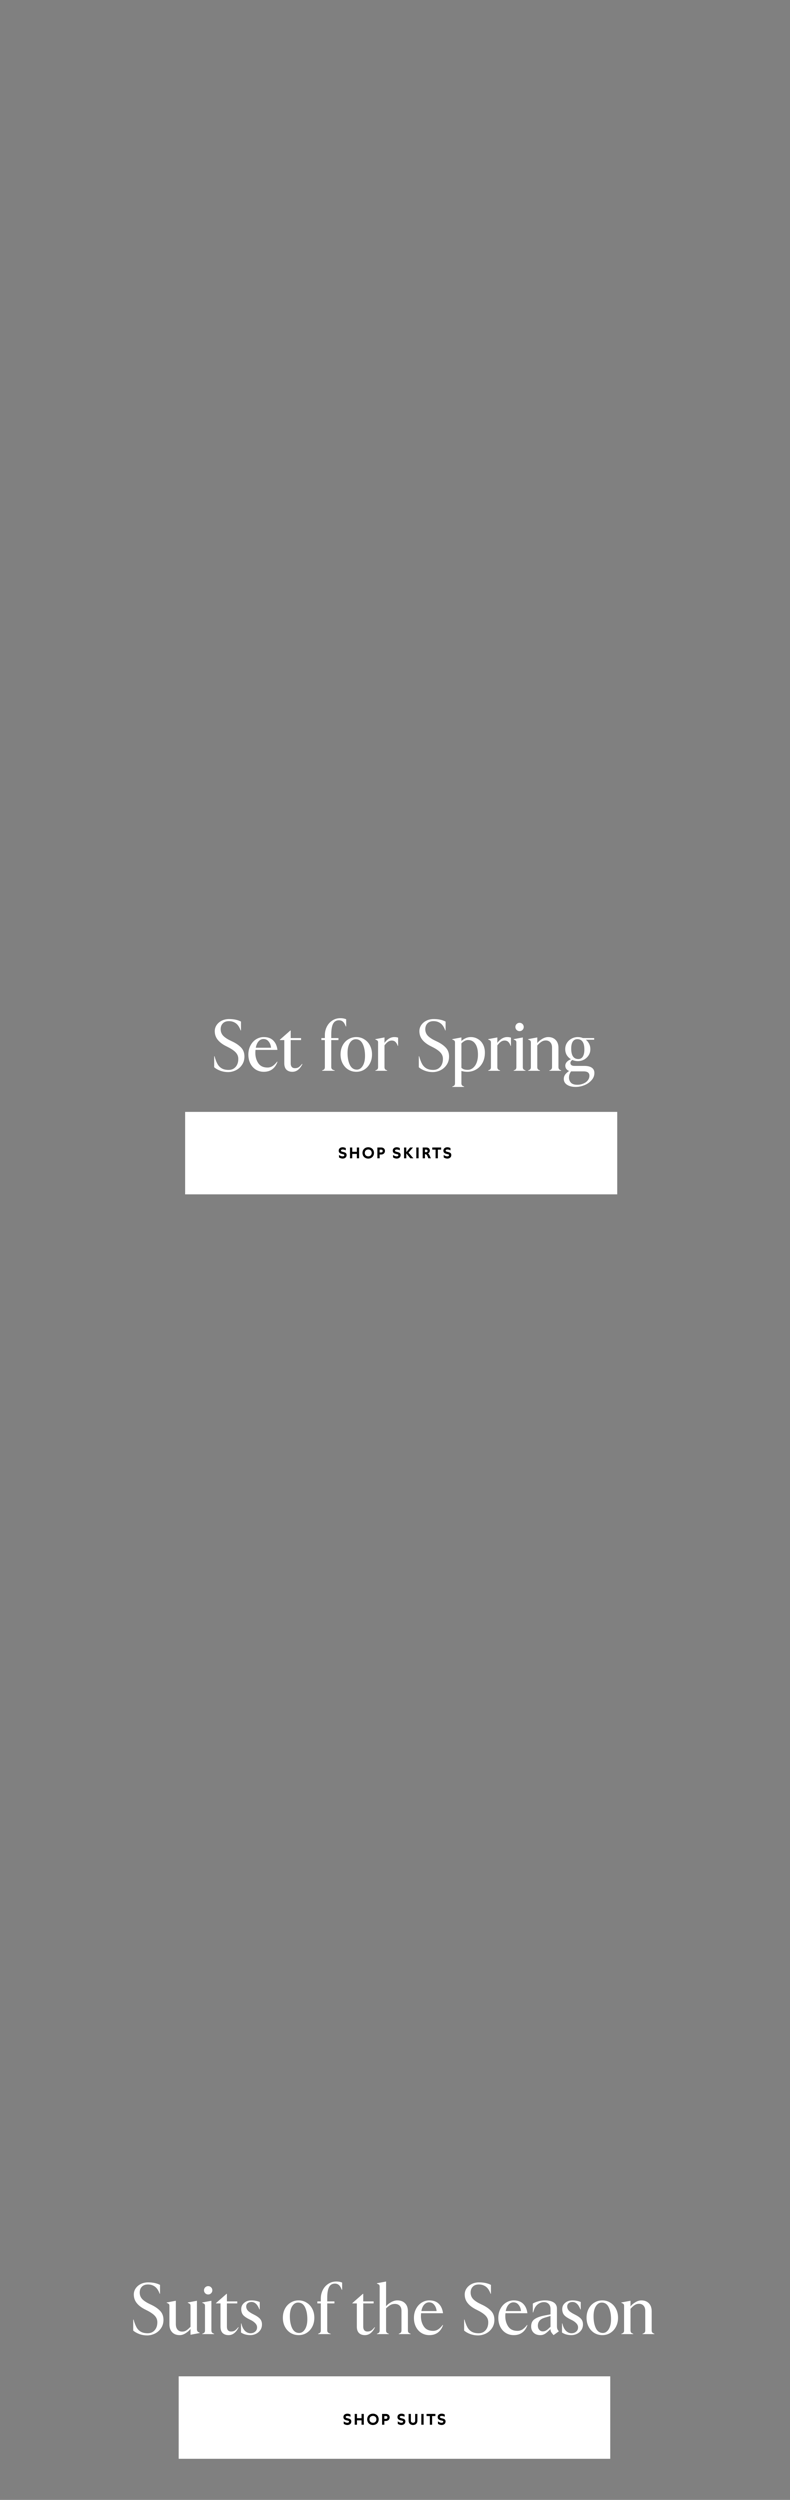 <svg width="768" height="2428" viewBox="0 0 768 2428" fill="none" xmlns="http://www.w3.org/2000/svg">
<rect x="0" y="0" width="768" height="2428" fill="#808080" stroke="none"/>
<path d="M173.773 2308H593.227V2388H173.773V2308Z" fill="white"/>
<path fill-rule="evenodd" clip-rule="evenodd" d="M591.227 2310H175.773V2386H591.227V2310ZM173.773 2308V2388H593.227V2308H173.773Z" fill="white"/>
<path d="M425.765 2351.71C426.635 2352.45 428 2353.11 429.23 2353.11C430.145 2353.11 430.925 2352.78 430.925 2352C430.925 2351.37 430.43 2351.17 429.59 2350.98L428.6 2350.75C427.16 2350.42 425.465 2349.75 425.465 2347.59C425.465 2345.31 427.34 2344.26 429.335 2344.26C430.37 2344.26 431.495 2344.54 432.35 2345.11V2347.29C431.675 2346.87 430.445 2346.43 429.395 2346.43C428.45 2346.43 427.685 2346.76 427.685 2347.54C427.685 2348.26 428.36 2348.47 429.35 2348.71L430.205 2348.92C431.72 2349.3 433.16 2349.84 433.16 2351.85C433.16 2354.1 431.36 2355.27 429.29 2355.27C428.12 2355.27 426.8 2354.89 425.765 2354.1V2351.71Z" fill="black"/>
<path d="M423.289 2344.5V2346.58H420.079V2355H417.874V2346.58H414.664V2344.5H423.289Z" fill="black"/>
<path d="M411.809 2344.5V2355H409.604V2344.5H411.809Z" fill="black"/>
<path d="M403.589 2344.5H405.779V2350.98C405.779 2353.7 403.979 2355.29 401.504 2355.29C399.044 2355.29 397.229 2353.7 397.229 2350.98V2344.5H399.434V2351.13C399.434 2352.39 400.304 2353.11 401.504 2353.11C402.719 2353.11 403.589 2352.39 403.589 2351.13V2344.5Z" fill="black"/>
<path d="M386.687 2351.71C387.557 2352.45 388.922 2353.11 390.152 2353.11C391.067 2353.11 391.847 2352.78 391.847 2352C391.847 2351.37 391.352 2351.17 390.512 2350.98L389.522 2350.75C388.082 2350.42 386.387 2349.75 386.387 2347.59C386.387 2345.31 388.262 2344.26 390.257 2344.26C391.292 2344.26 392.417 2344.54 393.272 2345.11V2347.29C392.597 2346.87 391.367 2346.43 390.317 2346.43C389.372 2346.43 388.607 2346.76 388.607 2347.54C388.607 2348.26 389.282 2348.47 390.272 2348.71L391.127 2348.92C392.642 2349.3 394.082 2349.84 394.082 2351.85C394.082 2354.1 392.282 2355.27 390.212 2355.27C389.042 2355.27 387.722 2354.89 386.687 2354.1V2351.71Z" fill="black"/>
<path d="M375.304 2344.5C377.359 2344.5 378.814 2345.91 378.814 2347.86C378.814 2349.87 377.299 2351.34 375.169 2351.34H373.639V2355H371.449V2344.5H375.304ZM373.639 2349.32H375.184C376.039 2349.32 376.609 2348.7 376.609 2347.88C376.609 2347.13 376.099 2346.58 375.319 2346.58H373.639V2349.32Z" fill="black"/>
<path d="M362.566 2344.26C365.791 2344.26 368.146 2346.54 368.146 2349.76C368.146 2352.99 365.791 2355.28 362.566 2355.28C359.326 2355.28 356.971 2352.99 356.971 2349.76C356.971 2346.54 359.326 2344.26 362.566 2344.26ZM359.206 2349.76C359.206 2351.76 360.571 2353.11 362.566 2353.11C364.546 2353.11 365.926 2351.76 365.926 2349.76C365.926 2347.77 364.546 2346.43 362.566 2346.43C360.571 2346.43 359.206 2347.77 359.206 2349.76Z" fill="black"/>
<path d="M353.671 2344.5V2355H351.481V2350.74H347.026V2355H344.836V2344.5H347.026V2348.67H351.481V2344.5H353.671Z" fill="black"/>
<path d="M334.144 2351.71C335.014 2352.45 336.379 2353.11 337.609 2353.11C338.524 2353.11 339.304 2352.78 339.304 2352C339.304 2351.37 338.809 2351.17 337.969 2350.98L336.979 2350.75C335.539 2350.42 333.844 2349.75 333.844 2347.59C333.844 2345.31 335.719 2344.26 337.714 2344.26C338.749 2344.26 339.874 2344.54 340.729 2345.11V2347.29C340.054 2346.87 338.824 2346.43 337.774 2346.43C336.829 2346.43 336.064 2346.76 336.064 2347.54C336.064 2348.26 336.739 2348.47 337.729 2348.71L338.584 2348.92C340.099 2349.3 341.539 2349.84 341.539 2351.85C341.539 2354.1 339.739 2355.27 337.669 2355.27C336.499 2355.27 335.179 2354.89 334.144 2354.1V2351.71Z" fill="black"/>
<path d="M604.051 2267V2266.65L605.031 2266.23C605.684 2265.95 606.127 2265.58 606.361 2265.11C606.594 2264.64 606.711 2264.08 606.711 2263.43V2239.42C606.711 2238.81 606.594 2238.35 606.361 2238.02C606.174 2237.69 605.731 2237.37 605.031 2237.04L604.051 2236.62V2236.27L612.941 2234.59V2240.12C613.874 2238.77 615.367 2237.46 617.421 2236.2C619.521 2234.89 621.574 2234.24 623.581 2234.24C626.567 2234.24 628.971 2235.17 630.791 2237.04C632.611 2238.91 633.521 2241.45 633.521 2244.67V2263.43C633.521 2264.83 634.081 2265.76 635.201 2266.23L636.181 2266.65V2267H624.631V2266.65L625.611 2266.23C626.731 2265.76 627.291 2264.83 627.291 2263.43V2244.39C627.291 2242.24 626.731 2240.56 625.611 2239.35C624.491 2238.14 623.021 2237.53 621.201 2237.53C619.661 2237.53 618.261 2237.95 617.001 2238.79C615.741 2239.58 614.387 2240.8 612.941 2242.43V2263.43C612.941 2264.08 613.057 2264.64 613.291 2265.11C613.524 2265.58 613.967 2265.95 614.621 2266.23L615.601 2266.65V2267H604.051Z" fill="white"/>
<path d="M585.558 2267.98C582.712 2267.98 580.122 2267.28 577.789 2265.88C575.455 2264.43 573.612 2262.43 572.258 2259.86C570.905 2257.29 570.229 2254.38 570.229 2251.11C570.229 2247.84 570.905 2244.93 572.258 2242.36C573.612 2239.79 575.455 2237.81 577.789 2236.41C580.122 2234.96 582.712 2234.24 585.558 2234.24C588.405 2234.24 590.972 2234.96 593.258 2236.41C595.592 2237.81 597.435 2239.79 598.789 2242.36C600.142 2244.93 600.818 2247.84 600.818 2251.11C600.818 2254.38 600.142 2257.29 598.789 2259.86C597.435 2262.43 595.592 2264.43 593.258 2265.88C590.972 2267.28 588.405 2267.98 585.558 2267.98ZM586.049 2265.88C588.335 2265.88 590.225 2264.69 591.719 2262.31C593.259 2259.88 594.029 2256.64 594.029 2252.58C594.029 2247.91 593.282 2244.04 591.789 2240.96C590.295 2237.88 588.055 2236.34 585.068 2236.34C582.688 2236.34 580.752 2237.53 579.258 2239.91C577.765 2242.29 577.018 2245.53 577.018 2249.64C577.018 2254.26 577.765 2258.13 579.258 2261.26C580.798 2264.34 583.062 2265.88 586.049 2265.88Z" fill="white"/>
<path d="M555.465 2267.98C551.919 2267.98 548.885 2267.14 546.365 2265.46V2256.64H546.715C547.369 2259.67 548.489 2262.03 550.075 2263.71C551.709 2265.34 553.552 2266.16 555.605 2266.16C557.379 2266.16 558.872 2265.65 560.085 2264.62C561.345 2263.59 561.975 2262.19 561.975 2260.42C561.975 2258.93 561.345 2257.55 560.085 2256.29C558.872 2255.03 557.239 2253.93 555.185 2253C552.105 2251.55 549.889 2250.08 548.535 2248.59C547.229 2247.05 546.575 2245.09 546.575 2242.71C546.575 2240.24 547.532 2238.21 549.445 2236.62C551.359 2235.03 553.692 2234.24 556.445 2234.24C558.125 2234.24 559.572 2234.38 560.785 2234.66C561.999 2234.89 563.259 2235.27 564.565 2235.78V2242.99H564.215C562.395 2238.18 559.852 2235.78 556.585 2235.78C555.045 2235.78 553.785 2236.18 552.805 2236.97C551.872 2237.76 551.405 2238.81 551.405 2240.12C551.405 2241.61 551.942 2242.97 553.015 2244.18C554.089 2245.35 556.049 2246.63 558.895 2248.03C561.649 2249.38 563.632 2250.76 564.845 2252.16C566.105 2253.56 566.735 2255.38 566.735 2257.62C566.735 2259.63 566.222 2261.42 565.195 2263.01C564.169 2264.55 562.792 2265.76 561.065 2266.65C559.339 2267.54 557.472 2267.98 555.465 2267.98Z" fill="white"/>
<path d="M543.309 2264.27L538.129 2267.98L536.659 2266.23C535.679 2265.06 535.189 2263.78 535.189 2262.38V2262.1L532.389 2264.69C531.269 2265.76 530.149 2266.58 529.029 2267.14C527.909 2267.7 526.649 2267.98 525.249 2267.98C522.589 2267.98 520.443 2267.21 518.809 2265.67C517.176 2264.08 516.359 2262.05 516.359 2259.58C516.359 2256.36 517.479 2253.98 519.719 2252.44C522.006 2250.85 525.273 2249.66 529.519 2248.87L535.189 2247.82V2242.64C535.189 2240.54 534.606 2238.91 533.439 2237.74C532.273 2236.53 530.733 2235.92 528.819 2235.92C526.719 2235.92 524.759 2236.6 522.939 2237.95C521.166 2239.3 519.906 2241.1 519.159 2243.34L518.319 2245.93H517.969V2237.32C519.463 2236.43 521.236 2235.71 523.289 2235.15C525.343 2234.54 527.536 2234.24 529.869 2234.24C533.463 2234.24 536.286 2234.92 538.339 2236.27C540.393 2237.62 541.419 2239.61 541.419 2242.22V2259.37C541.419 2260.26 541.513 2261.03 541.699 2261.68C541.886 2262.29 542.213 2262.89 542.679 2263.5L543.309 2264.27ZM535.189 2259.86V2249.36L529.309 2251.11C525.016 2252.42 522.869 2255.01 522.869 2258.88C522.869 2260.37 523.313 2261.66 524.199 2262.73C525.086 2263.8 526.206 2264.34 527.559 2264.34C528.493 2264.34 529.356 2264.18 530.149 2263.85C530.989 2263.48 531.853 2262.89 532.739 2262.1L535.189 2259.86Z" fill="white"/>
<path d="M503.057 2263.85C504.877 2263.85 506.534 2263.36 508.027 2262.38C509.567 2261.35 511.037 2259.91 512.438 2258.04L512.717 2258.32C511.644 2261.4 509.987 2263.78 507.747 2265.46C505.554 2267.14 502.778 2267.98 499.418 2267.98C496.571 2267.98 494.004 2267.28 491.717 2265.88C489.477 2264.48 487.704 2262.52 486.398 2260C485.091 2257.43 484.438 2254.52 484.438 2251.25C484.438 2247.98 485.114 2245.07 486.467 2242.5C487.821 2239.89 489.641 2237.86 491.928 2236.41C494.261 2234.96 496.758 2234.24 499.418 2234.24C503.338 2234.24 506.394 2235.34 508.588 2237.53C510.828 2239.72 512.204 2242.78 512.717 2246.7H491.368C491.274 2247.91 491.228 2248.89 491.228 2249.64C491.228 2253.47 492.184 2256.8 494.098 2259.65C496.011 2262.45 498.997 2263.85 503.057 2263.85ZM499.138 2236.13C497.318 2236.13 495.731 2236.88 494.378 2238.37C493.071 2239.82 492.161 2241.89 491.648 2244.6H506.488C506.254 2242.17 505.484 2240.17 504.178 2238.58C502.918 2236.95 501.238 2236.13 499.138 2236.13Z" fill="white"/>
<path d="M464.655 2268.26C462.042 2268.26 459.522 2267.82 457.095 2266.93C454.668 2266 452.708 2264.88 451.215 2263.57V2252.86H451.565C452.405 2255.99 453.362 2258.51 454.435 2260.42C455.508 2262.29 456.908 2263.71 458.635 2264.69C460.362 2265.67 462.578 2266.16 465.285 2266.16C468.085 2266.16 470.348 2265.18 472.075 2263.22C473.802 2261.26 474.665 2258.67 474.665 2255.45C474.665 2252.98 473.778 2250.83 472.005 2249.01C470.278 2247.19 467.385 2245.3 463.325 2243.34C459.638 2241.57 456.792 2239.47 454.785 2237.04C452.778 2234.61 451.775 2231.77 451.775 2228.5C451.775 2226.4 452.358 2224.46 453.525 2222.69C454.738 2220.87 456.395 2219.42 458.495 2218.35C460.642 2217.28 463.045 2216.74 465.705 2216.74C470.278 2216.74 474.128 2217.56 477.255 2219.19V2227.8H476.905C475.738 2224.53 474.198 2222.22 472.285 2220.87C470.372 2219.47 468.132 2218.77 465.565 2218.77C462.998 2218.77 461.015 2219.49 459.615 2220.94C458.215 2222.39 457.515 2224.28 457.515 2226.61C457.515 2229.13 458.355 2231.28 460.035 2233.05C461.762 2234.82 464.468 2236.55 468.155 2238.23C472.028 2240 475.062 2242.03 477.255 2244.32C479.495 2246.61 480.615 2249.55 480.615 2253.14C480.615 2256.27 479.822 2258.97 478.235 2261.26C476.695 2263.55 474.688 2265.3 472.215 2266.51C469.788 2267.68 467.268 2268.26 464.655 2268.26Z" fill="white"/>
<path d="M421.026 2263.85C422.846 2263.85 424.503 2263.36 425.996 2262.38C427.536 2261.35 429.006 2259.91 430.406 2258.04L430.686 2258.32C429.613 2261.4 427.956 2263.78 425.716 2265.46C423.523 2267.14 420.746 2267.98 417.386 2267.98C414.54 2267.98 411.973 2267.28 409.686 2265.88C407.446 2264.48 405.673 2262.52 404.366 2260C403.06 2257.43 402.406 2254.52 402.406 2251.25C402.406 2247.98 403.083 2245.07 404.436 2242.5C405.79 2239.89 407.61 2237.86 409.896 2236.41C412.23 2234.96 414.726 2234.24 417.386 2234.24C421.306 2234.24 424.363 2235.34 426.556 2237.53C428.796 2239.72 430.173 2242.78 430.686 2246.7H409.336C409.243 2247.91 409.196 2248.89 409.196 2249.64C409.196 2253.47 410.153 2256.8 412.066 2259.65C413.98 2262.45 416.966 2263.85 421.026 2263.85ZM417.106 2236.13C415.286 2236.13 413.7 2236.88 412.346 2238.37C411.04 2239.82 410.13 2241.89 409.616 2244.6H424.456C424.223 2242.17 423.453 2240.17 422.146 2238.58C420.886 2236.95 419.206 2236.13 417.106 2236.13Z" fill="white"/>
<path d="M366.434 2267V2266.65L367.414 2266.23C368.067 2265.95 368.51 2265.58 368.744 2265.11C368.977 2264.64 369.094 2264.08 369.094 2263.43V2220.8C369.094 2220.15 368.977 2219.66 368.744 2219.33C368.51 2218.96 368.067 2218.63 367.414 2218.35L366.434 2217.93V2217.58L375.324 2215.9V2239.98C376.304 2238.63 377.844 2237.34 379.944 2236.13C382.09 2234.87 384.19 2234.24 386.244 2234.24C389.417 2234.24 391.914 2235.17 393.734 2237.04C395.6 2238.86 396.534 2241.4 396.534 2244.67V2263.43C396.534 2264.83 397.094 2265.76 398.214 2266.23L399.194 2266.65V2267H387.644V2266.65L388.624 2266.23C389.744 2265.76 390.304 2264.83 390.304 2263.43V2244.39C390.304 2242.24 389.72 2240.59 388.554 2239.42C387.387 2238.25 385.824 2237.67 383.864 2237.67C382.23 2237.67 380.784 2238.02 379.524 2238.72C378.264 2239.42 376.864 2240.52 375.324 2242.01V2263.43C375.324 2264.08 375.44 2264.64 375.674 2265.11C375.907 2265.58 376.35 2265.95 377.004 2266.23L377.984 2266.65V2267H366.434Z" fill="white"/>
<path d="M354.739 2267.98C352.312 2267.98 350.399 2267.3 348.999 2265.95C347.599 2264.55 346.899 2262.47 346.899 2259.72V2237.18H342.559V2236.83L352.779 2227.87H353.129V2235.22H363.209V2237.18H353.129V2259.86C353.129 2261.35 353.479 2262.5 354.179 2263.29C354.879 2264.08 355.882 2264.48 357.189 2264.48C358.635 2264.48 359.849 2264.18 360.829 2263.57C361.809 2262.92 362.929 2261.82 364.189 2260.28L364.539 2260.49C363.419 2262.78 362.042 2264.6 360.409 2265.95C358.775 2267.3 356.885 2267.98 354.739 2267.98Z" fill="white"/>
<path d="M327.005 2215.9C329.152 2215.9 331.019 2216.25 332.605 2216.95V2223.95H332.255L331.485 2222.2C330.225 2219.35 328.265 2217.93 325.605 2217.93C322.992 2217.93 321.079 2219.07 319.865 2221.36C318.699 2223.6 318.115 2227.08 318.115 2231.79V2235.22H325.115V2237.18H318.115V2263.43C318.115 2264.78 318.815 2265.72 320.215 2266.23L321.475 2266.65V2267H309.225V2266.65L310.205 2266.23C310.859 2265.95 311.302 2265.58 311.535 2265.11C311.769 2264.64 311.885 2264.08 311.885 2263.43V2237.18H308.525V2235.22H311.885V2232.49C311.885 2229.5 312.515 2226.75 313.775 2224.23C315.035 2221.71 316.809 2219.7 319.095 2218.21C321.382 2216.67 324.019 2215.9 327.005 2215.9Z" fill="white"/>
<path d="M290.314 2267.98C287.468 2267.98 284.878 2267.28 282.544 2265.88C280.211 2264.43 278.368 2262.43 277.014 2259.86C275.661 2257.29 274.984 2254.38 274.984 2251.11C274.984 2247.84 275.661 2244.93 277.014 2242.36C278.368 2239.79 280.211 2237.81 282.544 2236.41C284.878 2234.96 287.468 2234.24 290.314 2234.24C293.161 2234.24 295.728 2234.96 298.014 2236.41C300.348 2237.81 302.191 2239.79 303.544 2242.36C304.898 2244.93 305.574 2247.84 305.574 2251.11C305.574 2254.38 304.898 2257.29 303.544 2259.86C302.191 2262.43 300.348 2264.43 298.014 2265.88C295.728 2267.28 293.161 2267.98 290.314 2267.98ZM290.804 2265.88C293.091 2265.88 294.981 2264.69 296.474 2262.31C298.014 2259.88 298.784 2256.64 298.784 2252.58C298.784 2247.91 298.038 2244.04 296.544 2240.96C295.051 2237.88 292.811 2236.34 289.824 2236.34C287.444 2236.34 285.508 2237.53 284.014 2239.91C282.521 2242.29 281.774 2245.53 281.774 2249.64C281.774 2254.26 282.521 2258.13 284.014 2261.26C285.554 2264.34 287.818 2265.88 290.804 2265.88Z" fill="white"/>
<path d="M243.405 2267.98C239.858 2267.98 236.825 2267.14 234.305 2265.46V2256.64H234.655C235.308 2259.67 236.428 2262.03 238.015 2263.71C239.648 2265.34 241.491 2266.16 243.545 2266.16C245.318 2266.16 246.811 2265.65 248.025 2264.62C249.285 2263.59 249.915 2262.19 249.915 2260.42C249.915 2258.93 249.285 2257.55 248.025 2256.29C246.811 2255.03 245.178 2253.93 243.125 2253C240.045 2251.55 237.828 2250.08 236.475 2248.59C235.168 2247.05 234.515 2245.09 234.515 2242.71C234.515 2240.24 235.471 2238.21 237.385 2236.62C239.298 2235.03 241.631 2234.24 244.385 2234.24C246.065 2234.24 247.511 2234.38 248.725 2234.66C249.938 2234.89 251.198 2235.27 252.505 2235.78V2242.99H252.155C250.335 2238.18 247.791 2235.78 244.525 2235.78C242.985 2235.78 241.725 2236.18 240.745 2236.97C239.811 2237.76 239.345 2238.81 239.345 2240.12C239.345 2241.61 239.881 2242.97 240.955 2244.18C242.028 2245.35 243.988 2246.63 246.835 2248.03C249.588 2249.38 251.571 2250.76 252.785 2252.16C254.045 2253.56 254.675 2255.38 254.675 2257.62C254.675 2259.63 254.161 2261.42 253.135 2263.01C252.108 2264.55 250.731 2265.76 249.005 2266.65C247.278 2267.54 245.411 2267.98 243.405 2267.98Z" fill="white"/>
<path d="M222.19 2267.98C219.763 2267.98 217.85 2267.3 216.45 2265.95C215.05 2264.55 214.35 2262.47 214.35 2259.72V2237.18H210.01V2236.83L220.23 2227.87H220.58V2235.22H230.66V2237.18H220.58V2259.86C220.58 2261.35 220.93 2262.5 221.63 2263.29C222.33 2264.08 223.333 2264.48 224.64 2264.48C226.086 2264.48 227.3 2264.18 228.28 2263.57C229.26 2262.92 230.38 2261.82 231.64 2260.28L231.99 2260.49C230.87 2262.78 229.493 2264.6 227.86 2265.95C226.226 2267.3 224.336 2267.98 222.19 2267.98Z" fill="white"/>
<path d="M202.369 2228.5C201.249 2228.5 200.292 2228.1 199.499 2227.31C198.706 2226.52 198.309 2225.56 198.309 2224.44C198.309 2223.32 198.706 2222.36 199.499 2221.57C200.292 2220.78 201.249 2220.38 202.369 2220.38C203.489 2220.38 204.446 2220.78 205.239 2221.57C206.032 2222.36 206.429 2223.32 206.429 2224.44C206.429 2225.56 206.032 2226.52 205.239 2227.31C204.446 2228.1 203.489 2228.5 202.369 2228.5ZM196.629 2267V2266.65L197.609 2266.23C198.262 2265.95 198.706 2265.58 198.939 2265.11C199.172 2264.64 199.289 2264.08 199.289 2263.43V2239.42C199.289 2238.81 199.172 2238.35 198.939 2238.02C198.752 2237.69 198.309 2237.37 197.609 2237.04L196.629 2236.62V2236.27L205.519 2234.59V2263.43C205.519 2264.08 205.636 2264.64 205.869 2265.11C206.102 2265.58 206.546 2265.95 207.199 2266.23L208.179 2266.65V2267H196.629Z" fill="white"/>
<path d="M174.709 2267.98C171.582 2267.98 169.132 2267.05 167.359 2265.18C165.586 2263.31 164.699 2260.75 164.699 2257.48V2239.42C164.699 2238.81 164.582 2238.35 164.349 2238.02C164.162 2237.69 163.719 2237.37 163.019 2237.04L162.039 2236.62V2236.27L170.929 2234.59V2257.27C170.929 2259.56 171.489 2261.35 172.609 2262.66C173.729 2263.92 175.222 2264.55 177.089 2264.55C178.582 2264.55 179.889 2264.2 181.009 2263.5C182.176 2262.75 183.576 2261.54 185.209 2259.86V2239.42C185.209 2238.81 185.092 2238.35 184.859 2238.02C184.672 2237.69 184.229 2237.37 183.529 2237.04L182.549 2236.62V2236.27L191.439 2234.59V2262.24C191.439 2263.69 191.999 2264.67 193.119 2265.18L194.099 2265.6V2265.95L185.209 2267.63V2261.96C184.182 2263.36 182.666 2264.71 180.659 2266.02C178.652 2267.33 176.669 2267.98 174.709 2267.98Z" fill="white"/>
<path d="M142.956 2268.26C140.342 2268.26 137.822 2267.82 135.396 2266.93C132.969 2266 131.009 2264.88 129.516 2263.57V2252.86H129.866C130.706 2255.99 131.662 2258.51 132.736 2260.42C133.809 2262.29 135.209 2263.71 136.936 2264.69C138.662 2265.67 140.879 2266.16 143.586 2266.16C146.386 2266.16 148.649 2265.18 150.376 2263.22C152.102 2261.26 152.966 2258.67 152.966 2255.45C152.966 2252.98 152.079 2250.83 150.306 2249.01C148.579 2247.19 145.686 2245.3 141.626 2243.34C137.939 2241.57 135.092 2239.47 133.086 2237.04C131.079 2234.61 130.076 2231.77 130.076 2228.5C130.076 2226.4 130.659 2224.46 131.826 2222.69C133.039 2220.87 134.696 2219.42 136.796 2218.35C138.942 2217.28 141.346 2216.74 144.006 2216.74C148.579 2216.74 152.429 2217.56 155.556 2219.19V2227.8H155.206C154.039 2224.53 152.499 2222.22 150.586 2220.87C148.672 2219.47 146.432 2218.77 143.866 2218.77C141.299 2218.77 139.316 2219.49 137.916 2220.94C136.516 2222.39 135.816 2224.28 135.816 2226.61C135.816 2229.13 136.656 2231.28 138.336 2233.05C140.062 2234.82 142.769 2236.55 146.456 2238.23C150.329 2240 153.362 2242.03 155.556 2244.32C157.796 2246.61 158.916 2249.55 158.916 2253.14C158.916 2256.27 158.122 2258.97 156.536 2261.26C154.996 2263.55 152.989 2265.3 150.516 2266.51C148.089 2267.68 145.569 2268.26 142.956 2268.26Z" fill="white"/>
<path d="M180 1080H600V1160H180V1080Z" fill="white"/>
<path fill-rule="evenodd" clip-rule="evenodd" d="M598 1082H182V1158H598V1082ZM180 1080V1160H600V1080H180Z" fill="white"/>
<path d="M431.343 1121.71C432.213 1122.45 433.578 1123.11 434.808 1123.11C435.723 1123.11 436.503 1122.78 436.503 1122C436.503 1121.37 436.008 1121.17 435.168 1120.98L434.178 1120.75C432.738 1120.42 431.043 1119.75 431.043 1117.59C431.043 1115.31 432.918 1114.26 434.913 1114.26C435.948 1114.26 437.073 1114.54 437.928 1115.11V1117.29C437.253 1116.87 436.023 1116.43 434.973 1116.43C434.028 1116.43 433.263 1116.76 433.263 1117.54C433.263 1118.26 433.938 1118.47 434.928 1118.71L435.783 1118.92C437.298 1119.3 438.738 1119.84 438.738 1121.85C438.738 1124.1 436.938 1125.27 434.868 1125.27C433.698 1125.27 432.378 1124.89 431.343 1124.1V1121.71Z" fill="black"/>
<path d="M428.869 1114.5V1116.58H425.659V1125H423.454V1116.58H420.244V1114.5H428.869Z" fill="black"/>
<path d="M414.668 1114.5C416.798 1114.5 417.878 1115.97 417.878 1117.47C417.878 1118.63 417.263 1119.8 416.078 1120.26C416.708 1120.58 417.143 1121.25 417.368 1121.73L418.883 1125H416.483L415.403 1122.57C414.923 1121.51 414.293 1121.03 413.498 1121.03H413.108V1125H410.918V1114.5H414.668ZM413.108 1119.05H414.398C415.223 1119.05 415.658 1118.45 415.658 1117.8C415.658 1117.19 415.283 1116.58 414.458 1116.58H413.108V1119.05Z" fill="black"/>
<path d="M406.937 1114.5V1125H404.732V1114.5H406.937Z" fill="black"/>
<path d="M392.801 1114.5H394.991V1119L398.681 1114.5H401.486L397.136 1119.51L401.876 1125H398.966L394.991 1120.26V1125H392.801V1114.5Z" fill="black"/>
<path d="M382.109 1121.71C382.979 1122.45 384.344 1123.11 385.574 1123.11C386.489 1123.11 387.269 1122.78 387.269 1122C387.269 1121.37 386.774 1121.17 385.934 1120.98L384.944 1120.75C383.504 1120.42 381.809 1119.75 381.809 1117.59C381.809 1115.31 383.684 1114.26 385.679 1114.26C386.714 1114.26 387.839 1114.54 388.694 1115.11V1117.29C388.019 1116.87 386.789 1116.43 385.739 1116.43C384.794 1116.43 384.029 1116.76 384.029 1117.54C384.029 1118.26 384.704 1118.47 385.694 1118.71L386.549 1118.92C388.064 1119.3 389.504 1119.84 389.504 1121.85C389.504 1124.1 387.704 1125.27 385.634 1125.27C384.464 1125.27 383.144 1124.89 382.109 1124.1V1121.71Z" fill="black"/>
<path d="M370.726 1114.5C372.781 1114.5 374.236 1115.91 374.236 1117.86C374.236 1119.87 372.721 1121.34 370.591 1121.34H369.061V1125H366.871V1114.5H370.726ZM369.061 1119.32H370.606C371.461 1119.32 372.031 1118.7 372.031 1117.88C372.031 1117.13 371.521 1116.58 370.741 1116.58H369.061V1119.32Z" fill="black"/>
<path d="M357.988 1114.26C361.213 1114.26 363.568 1116.54 363.568 1119.76C363.568 1122.99 361.213 1125.28 357.988 1125.28C354.748 1125.28 352.393 1122.99 352.393 1119.76C352.393 1116.54 354.748 1114.26 357.988 1114.26ZM354.628 1119.76C354.628 1121.76 355.993 1123.11 357.988 1123.11C359.968 1123.11 361.348 1121.76 361.348 1119.76C361.348 1117.77 359.968 1116.43 357.988 1116.43C355.993 1116.43 354.628 1117.77 354.628 1119.76Z" fill="black"/>
<path d="M349.093 1114.5V1125H346.903V1120.74H342.448V1125H340.258V1114.5H342.448V1118.67H346.903V1114.5H349.093Z" fill="black"/>
<path d="M329.566 1121.71C330.436 1122.45 331.801 1123.11 333.031 1123.11C333.946 1123.11 334.726 1122.78 334.726 1122C334.726 1121.37 334.231 1121.17 333.391 1120.98L332.401 1120.75C330.961 1120.42 329.266 1119.75 329.266 1117.59C329.266 1115.31 331.141 1114.26 333.136 1114.26C334.171 1114.26 335.296 1114.54 336.151 1115.11V1117.29C335.476 1116.87 334.246 1116.43 333.196 1116.43C332.251 1116.43 331.486 1116.76 331.486 1117.54C331.486 1118.26 332.161 1118.47 333.151 1118.71L334.006 1118.92C335.521 1119.3 336.961 1119.84 336.961 1121.85C336.961 1124.1 335.161 1125.27 333.091 1125.27C331.921 1125.27 330.601 1124.89 329.566 1124.1V1121.71Z" fill="black"/>
<path d="M567.898 1035.24C571.258 1035.24 573.755 1035.85 575.388 1037.06C577.021 1038.23 577.838 1039.91 577.838 1042.1C577.838 1044.76 576.905 1047.12 575.038 1049.17C573.218 1051.27 570.908 1052.88 568.108 1054C565.308 1055.12 562.508 1055.68 559.708 1055.68C556.208 1055.68 553.385 1054.98 551.238 1053.58C549.138 1052.18 548.088 1050.27 548.088 1047.84C548.088 1046.3 548.555 1044.88 549.488 1043.57C550.468 1042.31 551.728 1041.19 553.268 1040.21C552.195 1039.79 551.308 1039.14 550.608 1038.25C549.908 1037.36 549.558 1036.29 549.558 1035.03C549.558 1033.72 550.048 1032.51 551.028 1031.39C552.055 1030.27 553.408 1029.41 555.088 1028.8C553.361 1027.77 551.985 1026.42 550.958 1024.74C549.978 1023.01 549.488 1021.08 549.488 1018.93C549.488 1016.69 550.048 1014.68 551.168 1012.91C552.288 1011.14 553.781 1009.76 555.648 1008.78C557.515 1007.75 559.545 1007.24 561.738 1007.24C563.465 1007.24 565.121 1007.57 566.708 1008.22H577.628V1009.83H569.508C570.861 1010.9 571.935 1012.23 572.728 1013.82C573.521 1015.36 573.918 1017.06 573.918 1018.93C573.918 1021.17 573.358 1023.18 572.238 1024.95C571.118 1026.72 569.625 1028.12 567.758 1029.15C565.891 1030.13 563.885 1030.62 561.738 1030.62C559.918 1030.62 558.121 1030.25 556.348 1029.5C555.835 1029.83 555.391 1030.27 555.018 1030.83C554.691 1031.34 554.528 1031.83 554.528 1032.3C554.528 1033.28 554.855 1034.03 555.508 1034.54C556.208 1035.01 557.141 1035.24 558.308 1035.24H567.898ZM561.248 1009.27C559.288 1009.27 557.795 1010.09 556.768 1011.72C555.788 1013.31 555.298 1015.55 555.298 1018.44C555.298 1025.21 557.608 1028.59 562.228 1028.59C564.141 1028.59 565.588 1027.8 566.568 1026.21C567.595 1024.58 568.108 1022.31 568.108 1019.42C568.108 1012.65 565.821 1009.27 561.248 1009.27ZM561.318 1053.58C563.325 1053.58 565.215 1053.21 566.988 1052.46C568.808 1051.76 570.255 1050.73 571.328 1049.38C572.448 1048.03 573.008 1046.46 573.008 1044.69C573.008 1043.38 572.541 1042.36 571.608 1041.61C570.675 1040.91 569.298 1040.56 567.478 1040.56H555.368H555.158C553.805 1042.38 553.128 1044.41 553.128 1046.65C553.128 1048.47 553.735 1050.08 554.948 1051.48C556.208 1052.88 558.331 1053.58 561.318 1053.58Z" fill="white"/>
<path d="M513.43 1040V1039.65L514.41 1039.23C515.063 1038.95 515.506 1038.58 515.74 1038.11C515.973 1037.64 516.09 1037.08 516.09 1036.43V1012.42C516.09 1011.81 515.973 1011.35 515.74 1011.02C515.553 1010.69 515.11 1010.37 514.41 1010.04L513.43 1009.62V1009.27L522.32 1007.59V1013.12C523.253 1011.77 524.746 1010.46 526.8 1009.2C528.9 1007.89 530.953 1007.24 532.96 1007.24C535.946 1007.24 538.35 1008.17 540.17 1010.04C541.99 1011.91 542.9 1014.45 542.9 1017.67V1036.43C542.9 1037.83 543.46 1038.76 544.58 1039.23L545.56 1039.65V1040H534.01V1039.65L534.99 1039.23C536.11 1038.76 536.67 1037.83 536.67 1036.43V1017.39C536.67 1015.24 536.11 1013.56 534.99 1012.35C533.87 1011.14 532.4 1010.53 530.58 1010.53C529.04 1010.53 527.64 1010.95 526.38 1011.79C525.12 1012.58 523.766 1013.8 522.32 1015.43V1036.43C522.32 1037.08 522.436 1037.64 522.67 1038.11C522.903 1038.58 523.346 1038.95 524 1039.23L524.98 1039.65V1040H513.43Z" fill="white"/>
<path d="M505.088 1001.5C503.968 1001.5 503.011 1001.1 502.218 1000.31C501.424 999.518 501.028 998.561 501.028 997.441C501.028 996.321 501.424 995.364 502.218 994.571C503.011 993.778 503.968 993.381 505.088 993.381C506.208 993.381 507.164 993.778 507.958 994.571C508.751 995.364 509.148 996.321 509.148 997.441C509.148 998.561 508.751 999.518 507.958 1000.31C507.164 1001.1 506.208 1001.5 505.088 1001.5ZM499.348 1040V1039.65L500.328 1039.23C500.981 1038.95 501.424 1038.58 501.658 1038.11C501.891 1037.64 502.008 1037.08 502.008 1036.43V1012.42C502.008 1011.81 501.891 1011.35 501.658 1011.02C501.471 1010.69 501.028 1010.37 500.328 1010.04L499.348 1009.62V1009.27L508.238 1007.59V1036.43C508.238 1037.08 508.354 1037.64 508.588 1038.11C508.821 1038.58 509.264 1038.95 509.918 1039.23L510.898 1039.65V1040H499.348Z" fill="white"/>
<path d="M474.602 1040V1039.65L475.582 1039.23C476.235 1038.95 476.678 1038.58 476.912 1038.11C477.145 1037.64 477.262 1037.08 477.262 1036.43V1012.42C477.262 1011.81 477.145 1011.35 476.912 1011.02C476.725 1010.69 476.282 1010.37 475.582 1010.04L474.602 1009.62V1009.27L483.492 1007.59V1012.98C484.332 1011.58 485.638 1010.27 487.412 1009.06C489.185 1007.85 491.075 1007.24 493.082 1007.24C494.388 1007.24 495.602 1007.43 496.722 1007.8V1015.78H496.372C495.765 1014.01 494.995 1012.7 494.062 1011.86C493.128 1011.02 491.985 1010.6 490.632 1010.6C489.278 1010.6 488.042 1011 486.922 1011.79C485.802 1012.58 484.658 1013.77 483.492 1015.36V1036.43C483.492 1037.08 483.608 1037.64 483.842 1038.11C484.075 1038.58 484.518 1038.95 485.172 1039.23L486.152 1039.65V1040H474.602Z" fill="white"/>
<path d="M457.66 1007.24C460.227 1007.24 462.537 1007.87 464.59 1009.13C466.69 1010.34 468.347 1012.09 469.56 1014.38C470.773 1016.67 471.38 1019.33 471.38 1022.36C471.38 1026.14 470.61 1029.45 469.07 1032.3C467.53 1035.1 465.453 1037.25 462.84 1038.74C460.273 1040.23 457.45 1040.98 454.37 1040.98C452.27 1040.98 450.333 1040.7 448.56 1040.14V1052.11C448.56 1052.76 448.677 1053.32 448.91 1053.79C449.143 1054.26 449.587 1054.63 450.24 1054.91L451.22 1055.33V1055.68H439.67V1055.33L440.65 1054.91C441.303 1054.63 441.747 1054.26 441.98 1053.79C442.213 1053.32 442.33 1052.76 442.33 1052.11V1012.42C442.33 1011.81 442.213 1011.35 441.98 1011.02C441.793 1010.69 441.35 1010.37 440.65 1010.04L439.67 1009.62V1009.27L448.56 1007.59V1011.09C449.727 1009.97 451.08 1009.06 452.62 1008.36C454.207 1007.61 455.887 1007.24 457.66 1007.24ZM454.65 1039.09C456.61 1039.09 458.337 1038.46 459.83 1037.2C461.37 1035.94 462.56 1034.21 463.4 1032.02C464.24 1029.78 464.66 1027.26 464.66 1024.46C464.66 1019.79 463.797 1016.25 462.07 1013.82C460.39 1011.35 458.033 1010.11 455 1010.11C453.88 1010.11 452.76 1010.41 451.64 1011.02C450.52 1011.63 449.493 1012.42 448.56 1013.4V1037.06C449.26 1037.76 450.077 1038.27 451.01 1038.6C451.99 1038.93 453.203 1039.09 454.65 1039.09Z" fill="white"/>
<path d="M420.586 1041.26C417.973 1041.26 415.453 1040.82 413.026 1039.93C410.6 1039 408.64 1037.88 407.146 1036.57V1025.86H407.496C408.336 1028.99 409.293 1031.51 410.366 1033.42C411.44 1035.29 412.84 1036.71 414.566 1037.69C416.293 1038.67 418.51 1039.16 421.216 1039.16C424.016 1039.16 426.28 1038.18 428.007 1036.22C429.733 1034.26 430.596 1031.67 430.596 1028.45C430.596 1025.98 429.71 1023.83 427.936 1022.01C426.21 1020.19 423.317 1018.3 419.257 1016.34C415.57 1014.57 412.723 1012.47 410.716 1010.04C408.71 1007.61 407.706 1004.77 407.706 1001.5C407.706 999.4 408.29 997.464 409.456 995.69C410.67 993.87 412.326 992.424 414.426 991.35C416.573 990.277 418.977 989.74 421.637 989.74C426.21 989.74 430.06 990.557 433.186 992.19V1000.8H432.836C431.67 997.534 430.13 995.224 428.216 993.87C426.303 992.47 424.063 991.77 421.496 991.77C418.93 991.77 416.946 992.494 415.546 993.94C414.146 995.387 413.447 997.277 413.447 999.61C413.447 1002.13 414.286 1004.28 415.966 1006.05C417.693 1007.82 420.4 1009.55 424.086 1011.23C427.96 1013 430.993 1015.03 433.186 1017.32C435.426 1019.61 436.547 1022.55 436.547 1026.14C436.547 1029.27 435.753 1031.97 434.167 1034.26C432.627 1036.55 430.62 1038.3 428.146 1039.51C425.72 1040.68 423.2 1041.26 420.586 1041.26Z" fill="white"/>
<path d="M364.885 1040V1039.65L365.865 1039.23C366.518 1038.95 366.961 1038.58 367.195 1038.11C367.428 1037.64 367.545 1037.08 367.545 1036.43V1012.42C367.545 1011.81 367.428 1011.35 367.195 1011.02C367.008 1010.69 366.565 1010.37 365.865 1010.04L364.885 1009.62V1009.27L373.775 1007.59V1012.98C374.615 1011.58 375.921 1010.27 377.695 1009.06C379.468 1007.85 381.358 1007.24 383.365 1007.24C384.671 1007.24 385.885 1007.43 387.005 1007.8V1015.78H386.655C386.048 1014.01 385.278 1012.7 384.345 1011.86C383.411 1011.02 382.268 1010.6 380.915 1010.6C379.561 1010.6 378.325 1011 377.205 1011.79C376.085 1012.58 374.941 1013.77 373.775 1015.36V1036.43C373.775 1037.08 373.891 1037.64 374.125 1038.11C374.358 1038.58 374.801 1038.95 375.455 1039.23L376.435 1039.65V1040H364.885Z" fill="white"/>
<path d="M346.393 1040.98C343.546 1040.98 340.956 1040.28 338.622 1038.88C336.289 1037.43 334.446 1035.43 333.092 1032.86C331.739 1030.29 331.062 1027.38 331.062 1024.11C331.062 1020.84 331.739 1017.93 333.092 1015.36C334.446 1012.79 336.289 1010.81 338.622 1009.41C340.956 1007.96 343.546 1007.24 346.393 1007.24C349.239 1007.24 351.806 1007.96 354.092 1009.41C356.426 1010.81 358.269 1012.79 359.622 1015.36C360.976 1017.93 361.652 1020.84 361.652 1024.11C361.652 1027.38 360.976 1030.29 359.622 1032.86C358.269 1035.43 356.426 1037.43 354.092 1038.88C351.806 1040.28 349.239 1040.98 346.393 1040.98ZM346.883 1038.88C349.169 1038.88 351.059 1037.69 352.553 1035.31C354.093 1032.88 354.863 1029.64 354.863 1025.58C354.863 1020.91 354.116 1017.04 352.622 1013.96C351.129 1010.88 348.889 1009.34 345.902 1009.34C343.522 1009.34 341.586 1010.53 340.092 1012.91C338.599 1015.29 337.853 1018.53 337.853 1022.64C337.853 1027.26 338.599 1031.13 340.092 1034.26C341.632 1037.34 343.896 1038.88 346.883 1038.88Z" fill="white"/>
<path d="M330.925 988.9C333.072 988.9 334.939 989.25 336.525 989.95V996.95H336.175L335.405 995.2C334.145 992.354 332.185 990.93 329.525 990.93C326.912 990.93 324.999 992.074 323.785 994.36C322.619 996.6 322.035 1000.08 322.035 1004.79V1008.22H329.035V1010.18H322.035V1036.43C322.035 1037.78 322.735 1038.72 324.135 1039.23L325.395 1039.65V1040H313.145V1039.65L314.125 1039.23C314.779 1038.95 315.222 1038.58 315.455 1038.11C315.689 1037.64 315.805 1037.08 315.805 1036.43V1010.18H312.445V1008.22H315.805V1005.49C315.805 1002.5 316.435 999.75 317.695 997.23C318.955 994.71 320.729 992.704 323.015 991.21C325.302 989.67 327.939 988.9 330.925 988.9Z" fill="white"/>
<path d="M284.215 1040.98C281.788 1040.98 279.875 1040.3 278.475 1038.95C277.075 1037.55 276.375 1035.47 276.375 1032.72V1010.18H272.035V1009.83L282.255 1000.87H282.605V1008.22H292.685V1010.18H282.605V1032.86C282.605 1034.35 282.955 1035.5 283.655 1036.29C284.355 1037.08 285.358 1037.48 286.665 1037.48C288.112 1037.48 289.325 1037.18 290.305 1036.57C291.285 1035.92 292.405 1034.82 293.665 1033.28L294.015 1033.49C292.895 1035.78 291.518 1037.6 289.885 1038.95C288.252 1040.3 286.362 1040.98 284.215 1040.98Z" fill="white"/>
<path d="M260.063 1036.85C261.883 1036.85 263.54 1036.36 265.033 1035.38C266.573 1034.35 268.043 1032.91 269.443 1031.04L269.723 1031.32C268.65 1034.4 266.993 1036.78 264.753 1038.46C262.56 1040.14 259.783 1040.98 256.423 1040.98C253.577 1040.98 251.01 1040.28 248.723 1038.88C246.483 1037.48 244.71 1035.52 243.403 1033C242.097 1030.43 241.443 1027.52 241.443 1024.25C241.443 1020.98 242.12 1018.07 243.473 1015.5C244.827 1012.89 246.647 1010.86 248.933 1009.41C251.267 1007.96 253.763 1007.24 256.423 1007.24C260.343 1007.24 263.4 1008.34 265.593 1010.53C267.833 1012.72 269.21 1015.78 269.723 1019.7H248.373C248.28 1020.91 248.233 1021.89 248.233 1022.64C248.233 1026.47 249.19 1029.8 251.103 1032.65C253.017 1035.45 256.003 1036.85 260.063 1036.85ZM256.143 1009.13C254.323 1009.13 252.737 1009.88 251.383 1011.37C250.077 1012.82 249.167 1014.89 248.653 1017.6H263.493C263.26 1015.17 262.49 1013.17 261.183 1011.58C259.923 1009.95 258.243 1009.13 256.143 1009.13Z" fill="white"/>
<path d="M221.661 1041.26C219.047 1041.26 216.527 1040.82 214.101 1039.93C211.674 1039 209.714 1037.88 208.221 1036.57V1025.86H208.571C209.411 1028.99 210.367 1031.51 211.441 1033.42C212.514 1035.29 213.914 1036.71 215.641 1037.69C217.367 1038.67 219.584 1039.16 222.291 1039.16C225.091 1039.16 227.354 1038.18 229.081 1036.22C230.807 1034.26 231.671 1031.67 231.671 1028.45C231.671 1025.98 230.784 1023.83 229.011 1022.01C227.284 1020.19 224.391 1018.3 220.331 1016.34C216.644 1014.57 213.797 1012.47 211.791 1010.04C209.784 1007.61 208.781 1004.77 208.781 1001.5C208.781 999.4 209.364 997.464 210.531 995.69C211.744 993.87 213.401 992.424 215.501 991.35C217.647 990.277 220.051 989.74 222.711 989.74C227.284 989.74 231.134 990.557 234.261 992.19V1000.8H233.911C232.744 997.534 231.204 995.224 229.291 993.87C227.377 992.47 225.137 991.77 222.571 991.77C220.004 991.77 218.021 992.494 216.621 993.94C215.221 995.387 214.521 997.277 214.521 999.61C214.521 1002.13 215.361 1004.28 217.041 1006.05C218.767 1007.82 221.474 1009.55 225.161 1011.23C229.034 1013 232.067 1015.03 234.261 1017.32C236.501 1019.61 237.621 1022.55 237.621 1026.14C237.621 1029.27 236.827 1031.97 235.241 1034.26C233.701 1036.55 231.694 1038.3 229.221 1039.51C226.794 1040.68 224.274 1041.26 221.661 1041.26Z" fill="white"/>
</svg>
